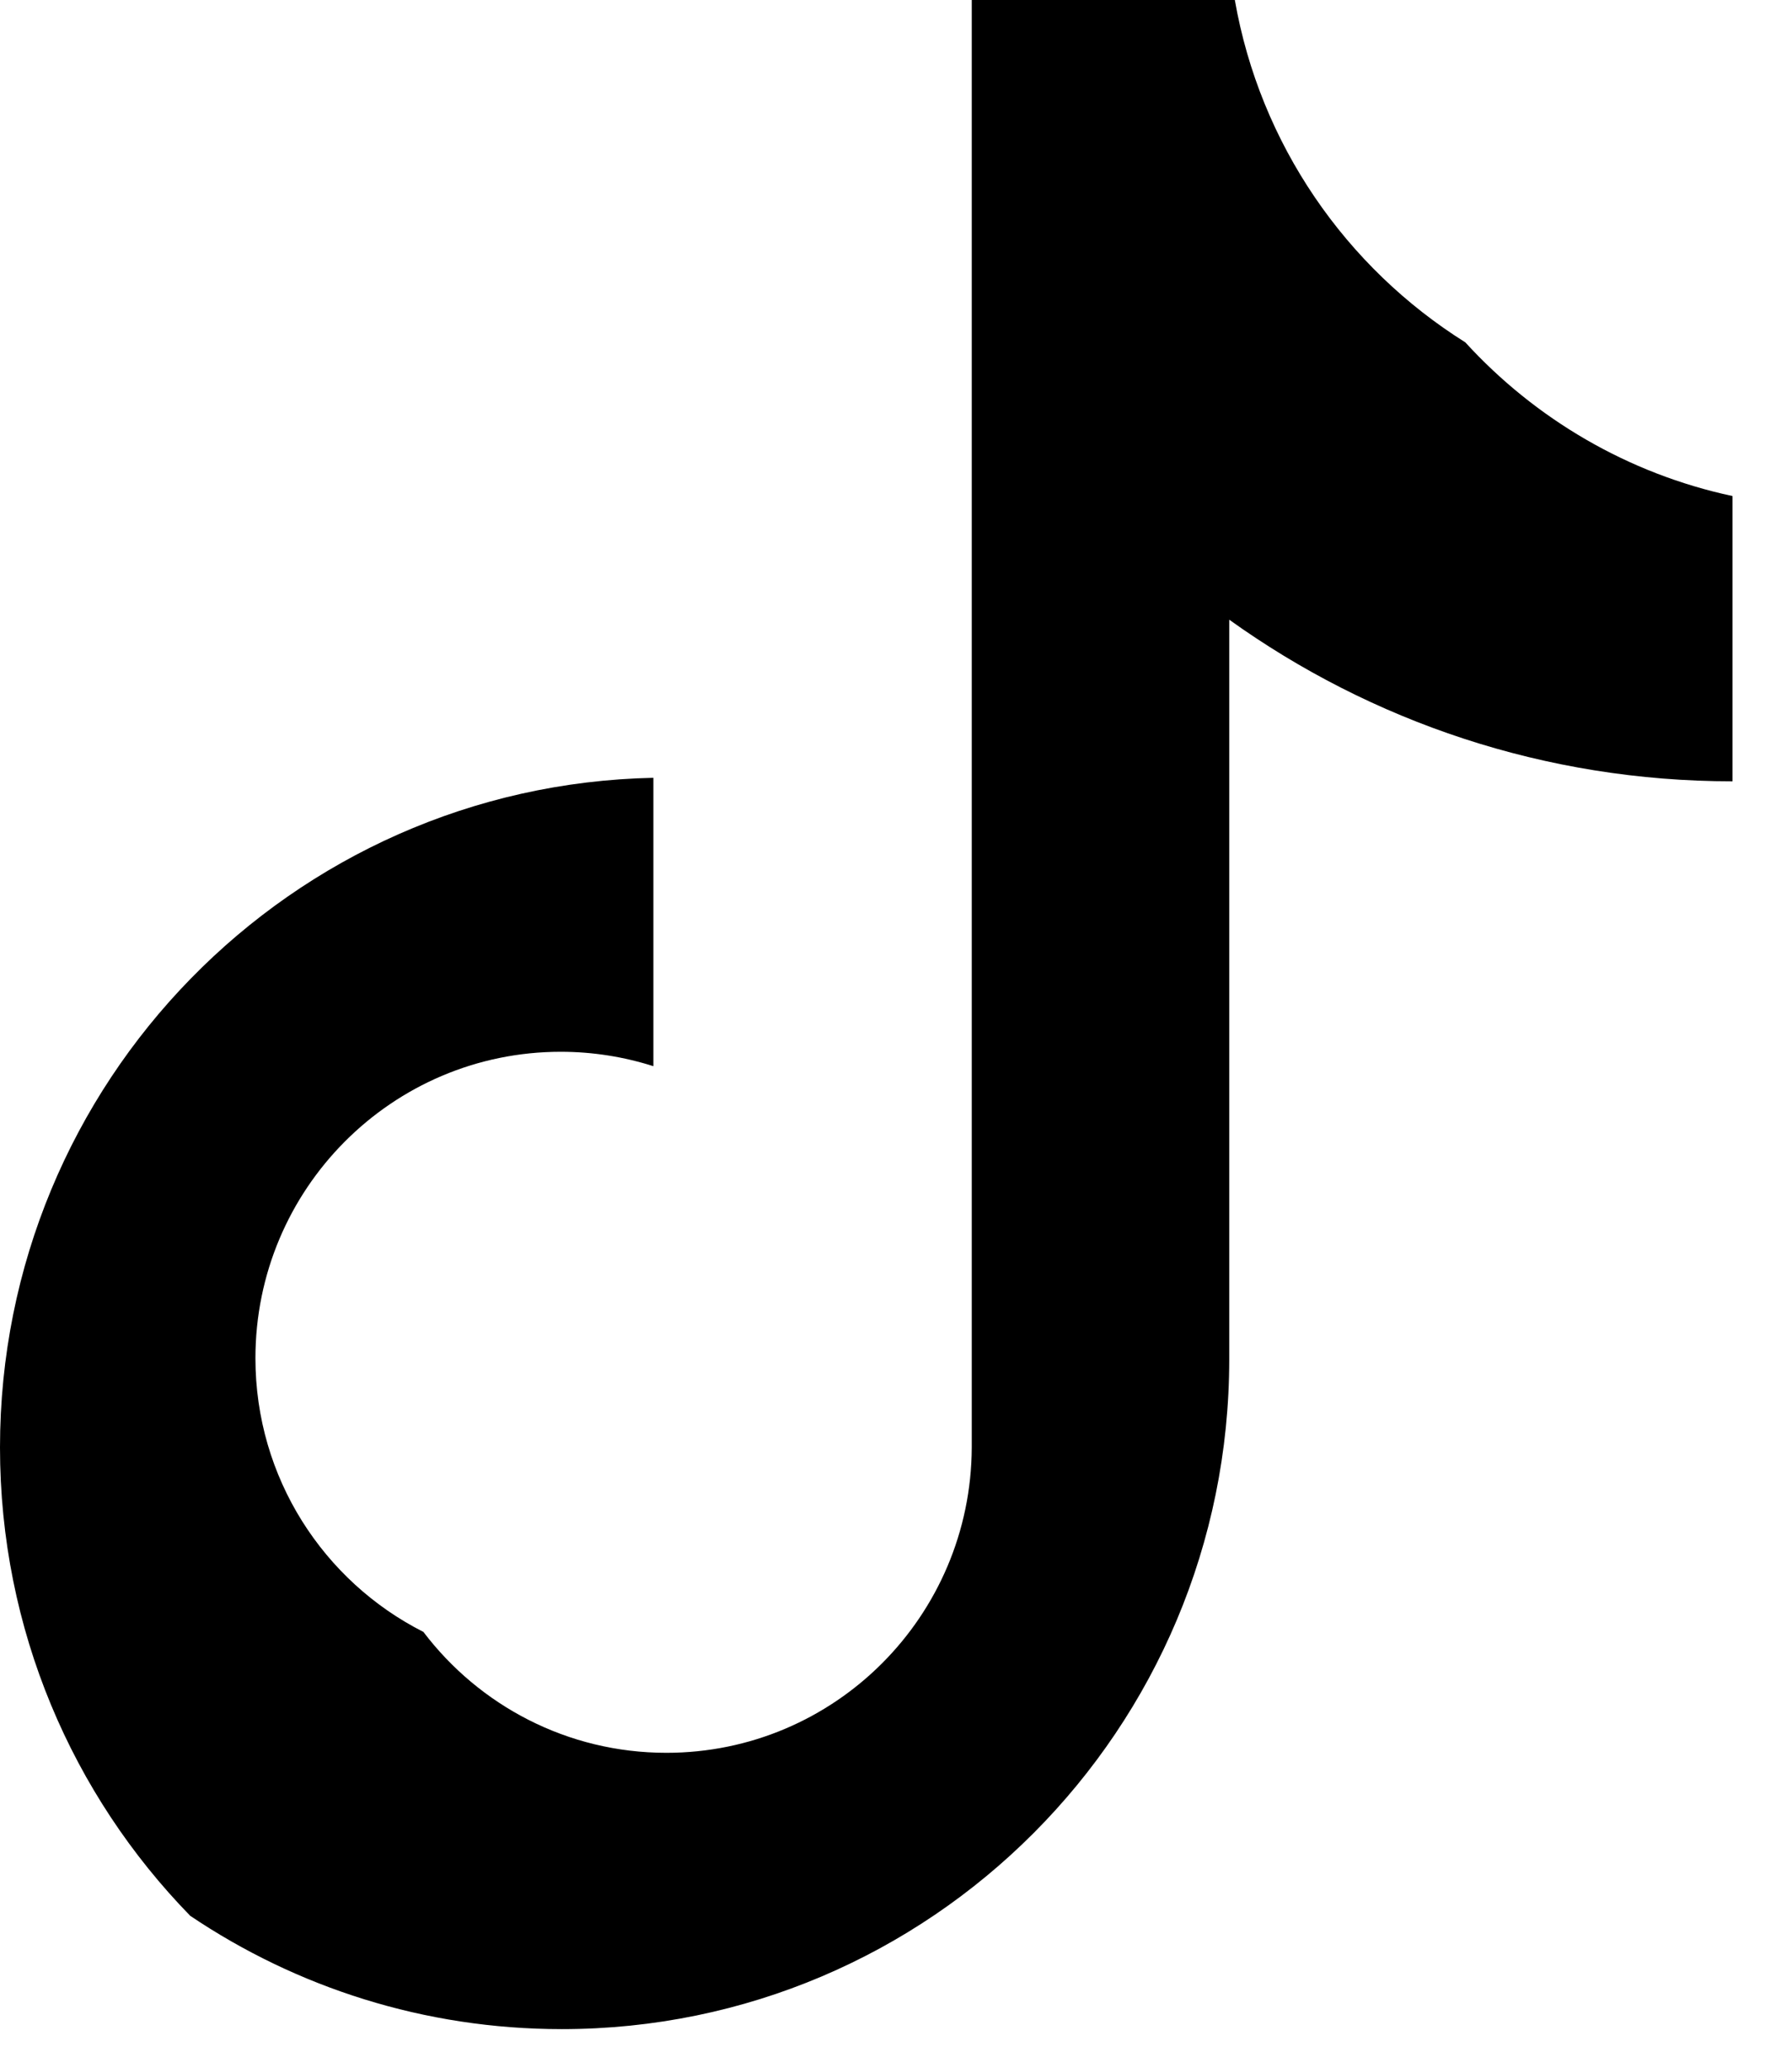<?xml version="1.0" encoding="utf-8"?>
<svg xmlns="http://www.w3.org/2000/svg" fill="none" height="100%" overflow="visible" preserveAspectRatio="none" style="display: block;" viewBox="0 0 26 30" width="100%">
<path d="M17.835 8.991C19.894 10.467 22.414 11.336 25.137 11.336V7.197C23.617 6.872 22.272 6.075 21.26 4.967C19.529 3.882 18.282 2.094 17.916 0H14.099V21.001C14.09 23.449 12.111 25.431 9.669 25.431C8.23 25.431 6.952 24.743 6.143 23.677C4.697 22.945 3.706 21.442 3.706 19.706C3.706 17.251 5.689 15.26 8.136 15.26C8.604 15.26 9.056 15.334 9.48 15.469V11.285C4.226 11.393 0 15.702 0 21.001C0 23.646 1.052 26.044 2.76 27.796C4.301 28.834 6.156 29.44 8.151 29.44C13.5 29.44 17.835 25.089 17.835 19.721V8.991H17.835Z" fill="black" id="Vector"/>
</svg>